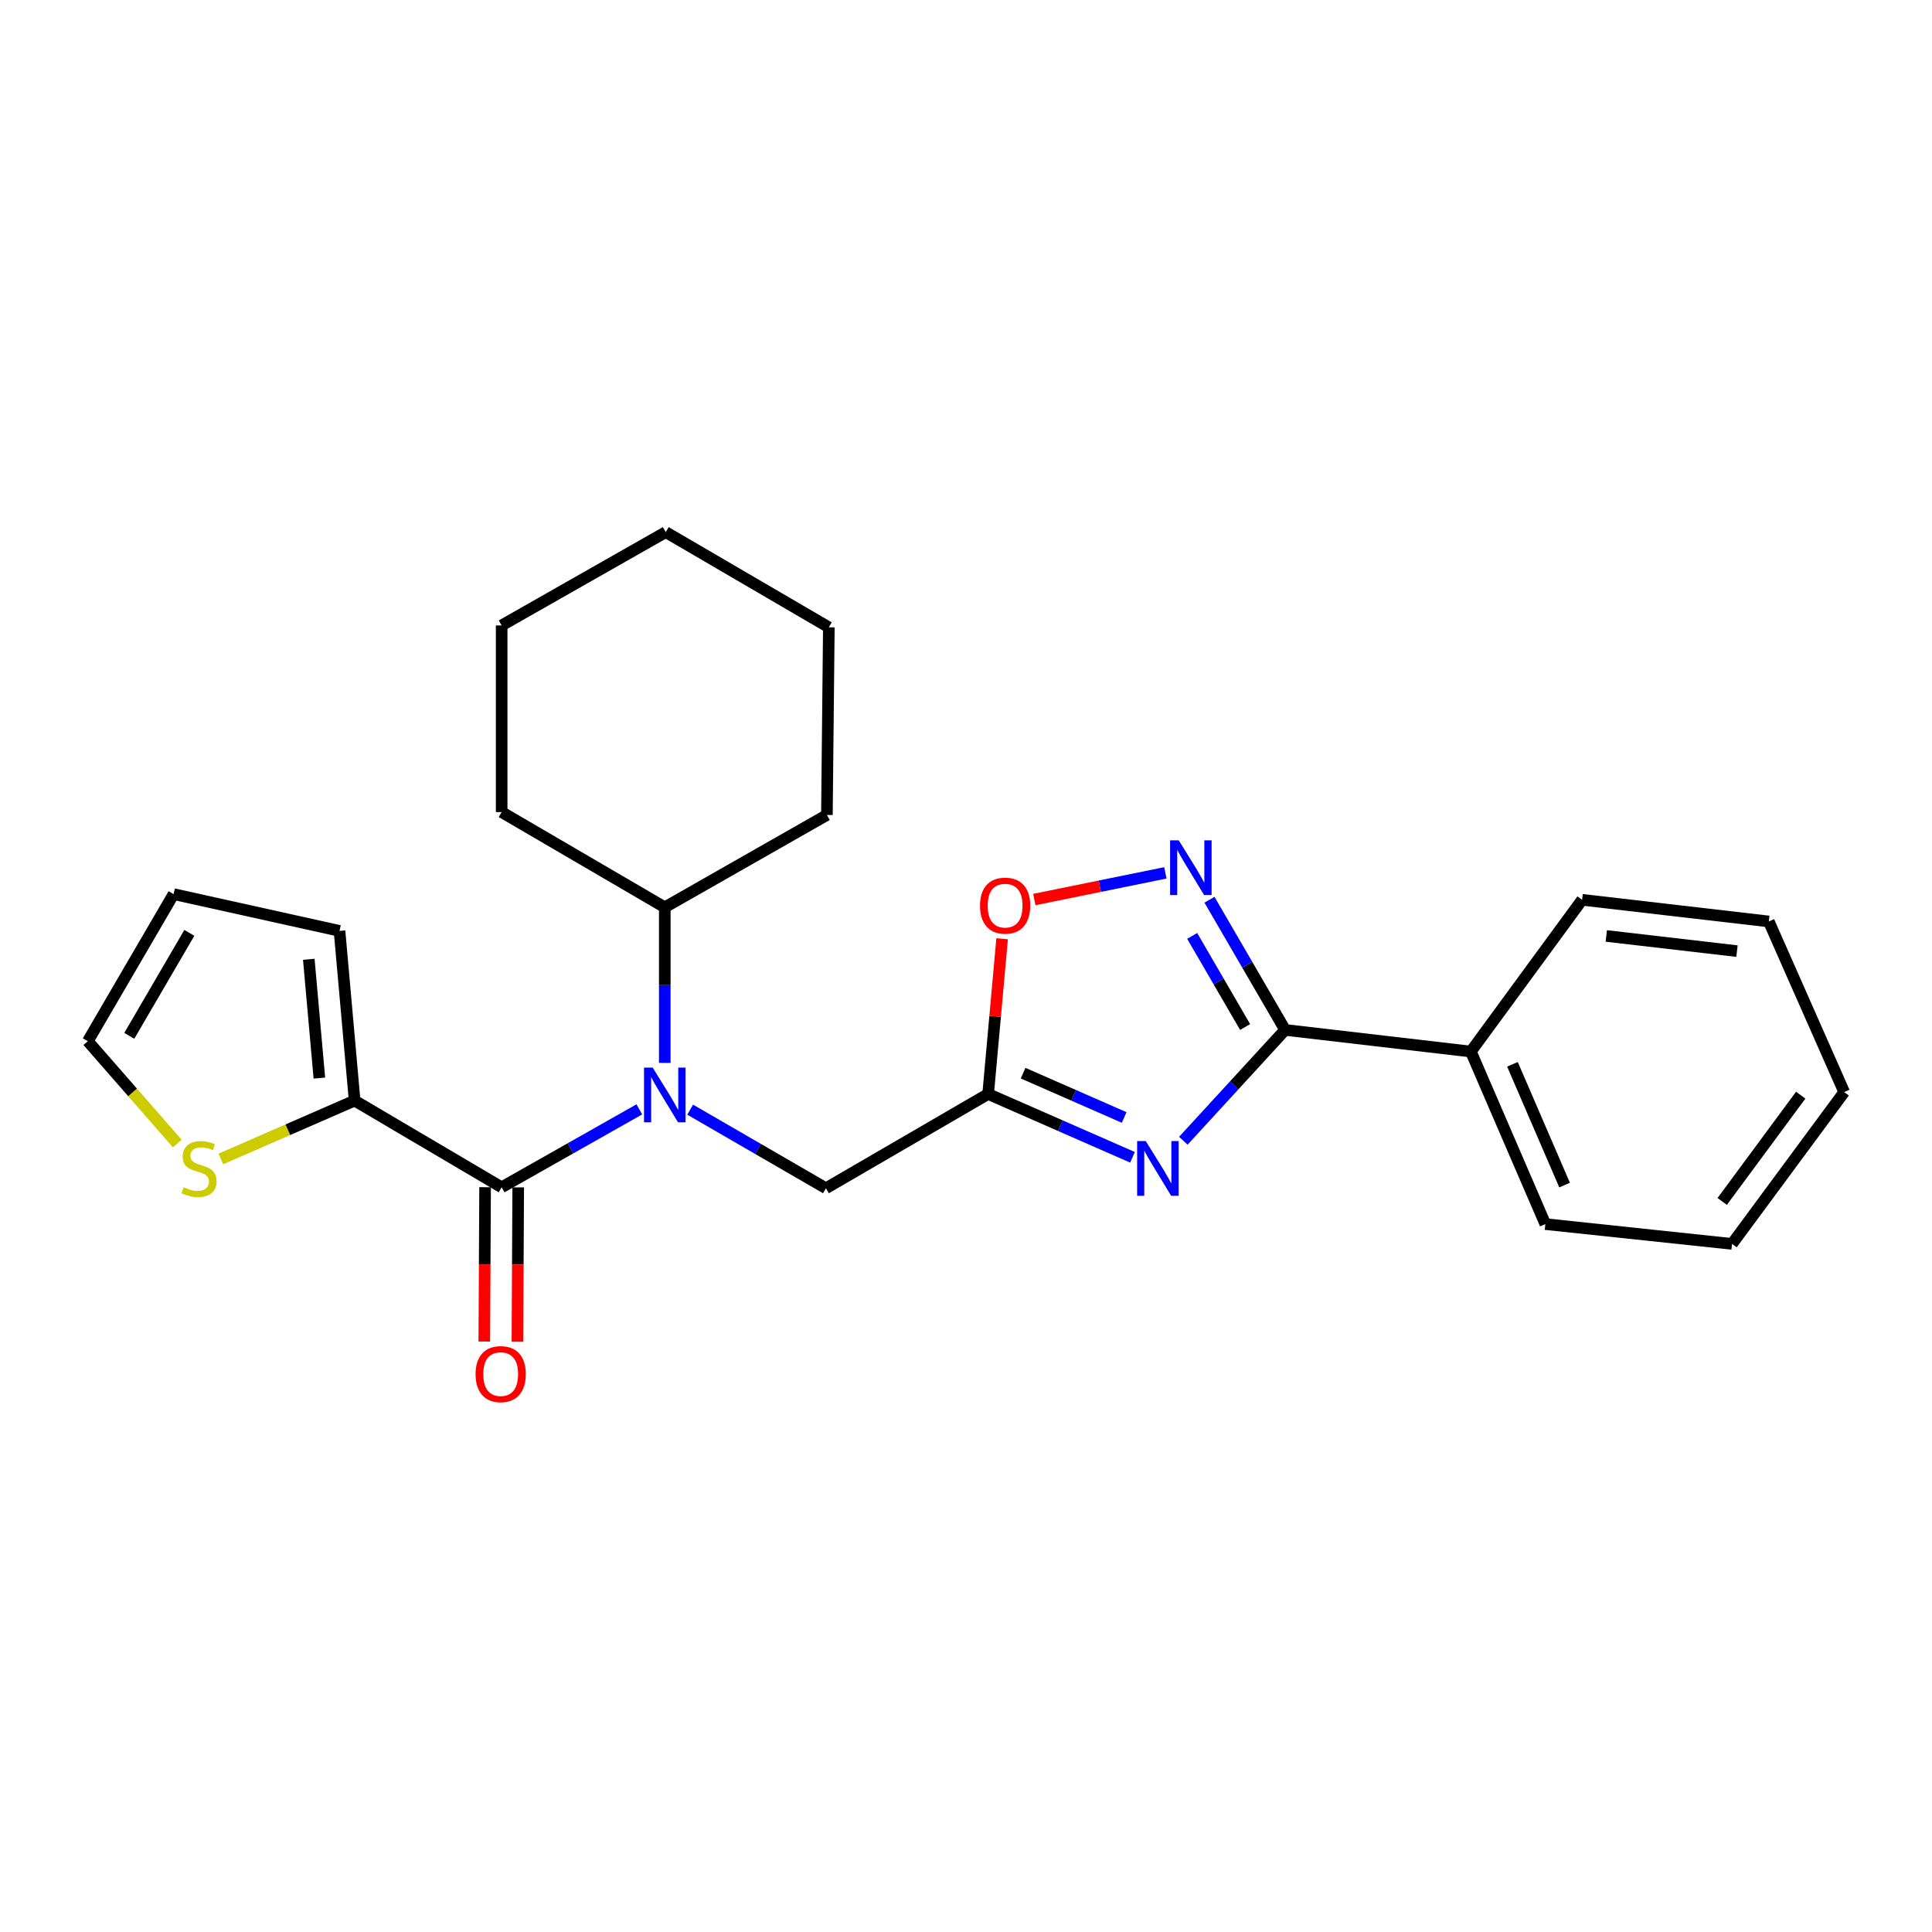 <?xml version='1.0' encoding='iso-8859-1'?>
<svg version='1.1' baseProfile='full'
              xmlns='http://www.w3.org/2000/svg'
                      xmlns:rdkit='http://www.rdkit.org/xml'
                      xmlns:xlink='http://www.w3.org/1999/xlink'
                  xml:space='preserve'
width='1000px' height='1000px' viewBox='0 0 1000 1000'>
<!-- END OF HEADER -->
<rect style='opacity:1.0;fill:#FFFFFF;stroke:none' width='1000' height='1000' x='0' y='0'> </rect>
<path class='bond-0' d='M 612.496,590.441 L 638.834,561.76' style='fill:none;fill-rule:evenodd;stroke:#0000FF;stroke-width:6px;stroke-linecap:butt;stroke-linejoin:miter;stroke-opacity:1' />
<path class='bond-0' d='M 638.834,561.76 L 665.171,533.079' style='fill:none;fill-rule:evenodd;stroke:#000000;stroke-width:6px;stroke-linecap:butt;stroke-linejoin:miter;stroke-opacity:1' />
<path class='bond-2' d='M 586.183,599.023 L 548.821,582.635' style='fill:none;fill-rule:evenodd;stroke:#0000FF;stroke-width:6px;stroke-linecap:butt;stroke-linejoin:miter;stroke-opacity:1' />
<path class='bond-2' d='M 548.821,582.635 L 511.459,566.246' style='fill:none;fill-rule:evenodd;stroke:#000000;stroke-width:6px;stroke-linecap:butt;stroke-linejoin:miter;stroke-opacity:1' />
<path class='bond-2' d='M 581.862,578.405 L 555.709,566.933' style='fill:none;fill-rule:evenodd;stroke:#0000FF;stroke-width:6px;stroke-linecap:butt;stroke-linejoin:miter;stroke-opacity:1' />
<path class='bond-2' d='M 555.709,566.933 L 529.555,555.461' style='fill:none;fill-rule:evenodd;stroke:#000000;stroke-width:6px;stroke-linecap:butt;stroke-linejoin:miter;stroke-opacity:1' />
<path class='bond-3' d='M 665.171,533.079 L 645.596,499.389' style='fill:none;fill-rule:evenodd;stroke:#000000;stroke-width:6px;stroke-linecap:butt;stroke-linejoin:miter;stroke-opacity:1' />
<path class='bond-3' d='M 645.596,499.389 L 626.021,465.7' style='fill:none;fill-rule:evenodd;stroke:#0000FF;stroke-width:6px;stroke-linecap:butt;stroke-linejoin:miter;stroke-opacity:1' />
<path class='bond-3' d='M 644.474,531.586 L 630.771,508.003' style='fill:none;fill-rule:evenodd;stroke:#000000;stroke-width:6px;stroke-linecap:butt;stroke-linejoin:miter;stroke-opacity:1' />
<path class='bond-3' d='M 630.771,508.003 L 617.068,484.421' style='fill:none;fill-rule:evenodd;stroke:#0000FF;stroke-width:6px;stroke-linecap:butt;stroke-linejoin:miter;stroke-opacity:1' />
<path class='bond-10' d='M 665.171,533.079 L 761.312,544.281' style='fill:none;fill-rule:evenodd;stroke:#000000;stroke-width:6px;stroke-linecap:butt;stroke-linejoin:miter;stroke-opacity:1' />
<path class='bond-1' d='M 259.654,614.54 L 295.288,594.368' style='fill:none;fill-rule:evenodd;stroke:#000000;stroke-width:6px;stroke-linecap:butt;stroke-linejoin:miter;stroke-opacity:1' />
<path class='bond-1' d='M 295.288,594.368 L 330.922,574.195' style='fill:none;fill-rule:evenodd;stroke:#0000FF;stroke-width:6px;stroke-linecap:butt;stroke-linejoin:miter;stroke-opacity:1' />
<path class='bond-5' d='M 259.654,614.54 L 183.555,569.666' style='fill:none;fill-rule:evenodd;stroke:#000000;stroke-width:6px;stroke-linecap:butt;stroke-linejoin:miter;stroke-opacity:1' />
<path class='bond-9' d='M 251.081,614.497 L 250.876,654.437' style='fill:none;fill-rule:evenodd;stroke:#000000;stroke-width:6px;stroke-linecap:butt;stroke-linejoin:miter;stroke-opacity:1' />
<path class='bond-9' d='M 250.876,654.437 L 250.671,694.378' style='fill:none;fill-rule:evenodd;stroke:#FF0000;stroke-width:6px;stroke-linecap:butt;stroke-linejoin:miter;stroke-opacity:1' />
<path class='bond-9' d='M 268.226,614.584 L 268.022,654.525' style='fill:none;fill-rule:evenodd;stroke:#000000;stroke-width:6px;stroke-linecap:butt;stroke-linejoin:miter;stroke-opacity:1' />
<path class='bond-9' d='M 268.022,654.525 L 267.817,694.466' style='fill:none;fill-rule:evenodd;stroke:#FF0000;stroke-width:6px;stroke-linecap:butt;stroke-linejoin:miter;stroke-opacity:1' />
<path class='bond-6' d='M 511.459,566.246 L 515.08,526.066' style='fill:none;fill-rule:evenodd;stroke:#000000;stroke-width:6px;stroke-linecap:butt;stroke-linejoin:miter;stroke-opacity:1' />
<path class='bond-6' d='M 515.08,526.066 L 518.7,485.886' style='fill:none;fill-rule:evenodd;stroke:#FF0000;stroke-width:6px;stroke-linecap:butt;stroke-linejoin:miter;stroke-opacity:1' />
<path class='bond-7' d='M 511.459,566.246 L 427.511,615.036' style='fill:none;fill-rule:evenodd;stroke:#000000;stroke-width:6px;stroke-linecap:butt;stroke-linejoin:miter;stroke-opacity:1' />
<path class='bond-25' d='M 603.19,451.797 L 569.278,458.699' style='fill:none;fill-rule:evenodd;stroke:#0000FF;stroke-width:6px;stroke-linecap:butt;stroke-linejoin:miter;stroke-opacity:1' />
<path class='bond-25' d='M 569.278,458.699 L 535.367,465.601' style='fill:none;fill-rule:evenodd;stroke:#FF0000;stroke-width:6px;stroke-linecap:butt;stroke-linejoin:miter;stroke-opacity:1' />
<path class='bond-4' d='M 357.237,574.354 L 392.374,594.695' style='fill:none;fill-rule:evenodd;stroke:#0000FF;stroke-width:6px;stroke-linecap:butt;stroke-linejoin:miter;stroke-opacity:1' />
<path class='bond-4' d='M 392.374,594.695 L 427.511,615.036' style='fill:none;fill-rule:evenodd;stroke:#000000;stroke-width:6px;stroke-linecap:butt;stroke-linejoin:miter;stroke-opacity:1' />
<path class='bond-13' d='M 344.087,550.154 L 344.087,509.892' style='fill:none;fill-rule:evenodd;stroke:#0000FF;stroke-width:6px;stroke-linecap:butt;stroke-linejoin:miter;stroke-opacity:1' />
<path class='bond-13' d='M 344.087,509.892 L 344.087,469.63' style='fill:none;fill-rule:evenodd;stroke:#000000;stroke-width:6px;stroke-linecap:butt;stroke-linejoin:miter;stroke-opacity:1' />
<path class='bond-8' d='M 183.555,569.666 L 148.933,584.767' style='fill:none;fill-rule:evenodd;stroke:#000000;stroke-width:6px;stroke-linecap:butt;stroke-linejoin:miter;stroke-opacity:1' />
<path class='bond-8' d='M 148.933,584.767 L 114.312,599.868' style='fill:none;fill-rule:evenodd;stroke:#CCCC00;stroke-width:6px;stroke-linecap:butt;stroke-linejoin:miter;stroke-opacity:1' />
<path class='bond-11' d='M 183.555,569.666 L 175.734,481.832' style='fill:none;fill-rule:evenodd;stroke:#000000;stroke-width:6px;stroke-linecap:butt;stroke-linejoin:miter;stroke-opacity:1' />
<path class='bond-11' d='M 165.303,558.011 L 159.829,496.527' style='fill:none;fill-rule:evenodd;stroke:#000000;stroke-width:6px;stroke-linecap:butt;stroke-linejoin:miter;stroke-opacity:1' />
<path class='bond-12' d='M 91.769,591.898 L 68.612,565.408' style='fill:none;fill-rule:evenodd;stroke:#CCCC00;stroke-width:6px;stroke-linecap:butt;stroke-linejoin:miter;stroke-opacity:1' />
<path class='bond-12' d='M 68.612,565.408 L 45.455,538.918' style='fill:none;fill-rule:evenodd;stroke:#000000;stroke-width:6px;stroke-linecap:butt;stroke-linejoin:miter;stroke-opacity:1' />
<path class='bond-15' d='M 761.312,544.281 L 799.871,633.591' style='fill:none;fill-rule:evenodd;stroke:#000000;stroke-width:6px;stroke-linecap:butt;stroke-linejoin:miter;stroke-opacity:1' />
<path class='bond-15' d='M 782.837,550.881 L 809.829,613.399' style='fill:none;fill-rule:evenodd;stroke:#000000;stroke-width:6px;stroke-linecap:butt;stroke-linejoin:miter;stroke-opacity:1' />
<path class='bond-16' d='M 761.312,544.281 L 818.893,465.734' style='fill:none;fill-rule:evenodd;stroke:#000000;stroke-width:6px;stroke-linecap:butt;stroke-linejoin:miter;stroke-opacity:1' />
<path class='bond-14' d='M 175.734,481.832 L 89.853,462.79' style='fill:none;fill-rule:evenodd;stroke:#000000;stroke-width:6px;stroke-linecap:butt;stroke-linejoin:miter;stroke-opacity:1' />
<path class='bond-28' d='M 45.455,538.918 L 89.853,462.79' style='fill:none;fill-rule:evenodd;stroke:#000000;stroke-width:6px;stroke-linecap:butt;stroke-linejoin:miter;stroke-opacity:1' />
<path class='bond-28' d='M 66.925,536.137 L 98.004,482.847' style='fill:none;fill-rule:evenodd;stroke:#000000;stroke-width:6px;stroke-linecap:butt;stroke-linejoin:miter;stroke-opacity:1' />
<path class='bond-17' d='M 344.087,469.63 L 428.007,421.831' style='fill:none;fill-rule:evenodd;stroke:#000000;stroke-width:6px;stroke-linecap:butt;stroke-linejoin:miter;stroke-opacity:1' />
<path class='bond-18' d='M 344.087,469.63 L 259.654,420.335' style='fill:none;fill-rule:evenodd;stroke:#000000;stroke-width:6px;stroke-linecap:butt;stroke-linejoin:miter;stroke-opacity:1' />
<path class='bond-20' d='M 799.871,633.591 L 896.497,643.841' style='fill:none;fill-rule:evenodd;stroke:#000000;stroke-width:6px;stroke-linecap:butt;stroke-linejoin:miter;stroke-opacity:1' />
<path class='bond-19' d='M 818.893,465.734 L 915.529,476.945' style='fill:none;fill-rule:evenodd;stroke:#000000;stroke-width:6px;stroke-linecap:butt;stroke-linejoin:miter;stroke-opacity:1' />
<path class='bond-19' d='M 831.413,484.447 L 899.058,492.295' style='fill:none;fill-rule:evenodd;stroke:#000000;stroke-width:6px;stroke-linecap:butt;stroke-linejoin:miter;stroke-opacity:1' />
<path class='bond-21' d='M 428.007,421.831 L 429.007,324.7' style='fill:none;fill-rule:evenodd;stroke:#000000;stroke-width:6px;stroke-linecap:butt;stroke-linejoin:miter;stroke-opacity:1' />
<path class='bond-22' d='M 259.654,420.335 L 259.654,323.719' style='fill:none;fill-rule:evenodd;stroke:#000000;stroke-width:6px;stroke-linecap:butt;stroke-linejoin:miter;stroke-opacity:1' />
<path class='bond-23' d='M 915.529,476.945 L 954.545,565.256' style='fill:none;fill-rule:evenodd;stroke:#000000;stroke-width:6px;stroke-linecap:butt;stroke-linejoin:miter;stroke-opacity:1' />
<path class='bond-26' d='M 896.497,643.841 L 954.545,565.256' style='fill:none;fill-rule:evenodd;stroke:#000000;stroke-width:6px;stroke-linecap:butt;stroke-linejoin:miter;stroke-opacity:1' />
<path class='bond-26' d='M 891.413,621.866 L 932.047,566.856' style='fill:none;fill-rule:evenodd;stroke:#000000;stroke-width:6px;stroke-linecap:butt;stroke-linejoin:miter;stroke-opacity:1' />
<path class='bond-27' d='M 429.007,324.7 L 344.592,275.425' style='fill:none;fill-rule:evenodd;stroke:#000000;stroke-width:6px;stroke-linecap:butt;stroke-linejoin:miter;stroke-opacity:1' />
<path class='bond-24' d='M 259.654,323.719 L 344.592,275.425' style='fill:none;fill-rule:evenodd;stroke:#000000;stroke-width:6px;stroke-linecap:butt;stroke-linejoin:miter;stroke-opacity:1' />
<path  class='atom-0' d='M 593.062 590.626
L 602.342 605.626
Q 603.262 607.106, 604.742 609.786
Q 606.222 612.466, 606.302 612.626
L 606.302 590.626
L 610.062 590.626
L 610.062 618.946
L 606.182 618.946
L 596.222 602.546
Q 595.062 600.626, 593.822 598.426
Q 592.622 596.226, 592.262 595.546
L 592.262 618.946
L 588.582 618.946
L 588.582 590.626
L 593.062 590.626
' fill='#0000FF'/>
<path  class='atom-4' d='M 610.122 434.952
L 619.402 449.952
Q 620.322 451.432, 621.802 454.112
Q 623.282 456.792, 623.362 456.952
L 623.362 434.952
L 627.122 434.952
L 627.122 463.272
L 623.242 463.272
L 613.282 446.872
Q 612.122 444.952, 610.882 442.752
Q 609.682 440.552, 609.322 439.872
L 609.322 463.272
L 605.642 463.272
L 605.642 434.952
L 610.122 434.952
' fill='#0000FF'/>
<path  class='atom-5' d='M 337.827 552.582
L 347.107 567.582
Q 348.027 569.062, 349.507 571.742
Q 350.987 574.422, 351.067 574.582
L 351.067 552.582
L 354.827 552.582
L 354.827 580.902
L 350.947 580.902
L 340.987 564.502
Q 339.827 562.582, 338.587 560.382
Q 337.387 558.182, 337.027 557.502
L 337.027 580.902
L 333.347 580.902
L 333.347 552.582
L 337.827 552.582
' fill='#0000FF'/>
<path  class='atom-7' d='M 507.251 468.757
Q 507.251 461.957, 510.611 458.157
Q 513.971 454.357, 520.251 454.357
Q 526.531 454.357, 529.891 458.157
Q 533.251 461.957, 533.251 468.757
Q 533.251 475.637, 529.851 479.557
Q 526.451 483.437, 520.251 483.437
Q 514.011 483.437, 510.611 479.557
Q 507.251 475.677, 507.251 468.757
M 520.251 480.237
Q 524.571 480.237, 526.891 477.357
Q 529.251 474.437, 529.251 468.757
Q 529.251 463.197, 526.891 460.397
Q 524.571 457.557, 520.251 457.557
Q 515.931 457.557, 513.571 460.357
Q 511.251 463.157, 511.251 468.757
Q 511.251 474.477, 513.571 477.357
Q 515.931 480.237, 520.251 480.237
' fill='#FF0000'/>
<path  class='atom-9' d='M 95.036 614.506
Q 95.356 614.626, 96.676 615.186
Q 97.996 615.746, 99.436 616.106
Q 100.916 616.426, 102.356 616.426
Q 105.036 616.426, 106.596 615.146
Q 108.156 613.826, 108.156 611.546
Q 108.156 609.986, 107.356 609.026
Q 106.596 608.066, 105.396 607.546
Q 104.196 607.026, 102.196 606.426
Q 99.676 605.666, 98.156 604.946
Q 96.676 604.226, 95.596 602.706
Q 94.556 601.186, 94.556 598.626
Q 94.556 595.066, 96.956 592.866
Q 99.396 590.666, 104.196 590.666
Q 107.476 590.666, 111.196 592.226
L 110.276 595.306
Q 106.876 593.906, 104.316 593.906
Q 101.556 593.906, 100.036 595.066
Q 98.516 596.186, 98.556 598.146
Q 98.556 599.666, 99.316 600.586
Q 100.116 601.506, 101.236 602.026
Q 102.396 602.546, 104.316 603.146
Q 106.876 603.946, 108.396 604.746
Q 109.916 605.546, 110.996 607.186
Q 112.116 608.786, 112.116 611.546
Q 112.116 615.466, 109.476 617.586
Q 106.876 619.666, 102.516 619.666
Q 99.996 619.666, 98.076 619.106
Q 96.196 618.586, 93.956 617.666
L 95.036 614.506
' fill='#CCCC00'/>
<path  class='atom-10' d='M 246.158 711.237
Q 246.158 704.437, 249.518 700.637
Q 252.878 696.837, 259.158 696.837
Q 265.438 696.837, 268.798 700.637
Q 272.158 704.437, 272.158 711.237
Q 272.158 718.117, 268.758 722.037
Q 265.358 725.917, 259.158 725.917
Q 252.918 725.917, 249.518 722.037
Q 246.158 718.157, 246.158 711.237
M 259.158 722.717
Q 263.478 722.717, 265.798 719.837
Q 268.158 716.917, 268.158 711.237
Q 268.158 705.677, 265.798 702.877
Q 263.478 700.037, 259.158 700.037
Q 254.838 700.037, 252.478 702.837
Q 250.158 705.637, 250.158 711.237
Q 250.158 716.957, 252.478 719.837
Q 254.838 722.717, 259.158 722.717
' fill='#FF0000'/>
</svg>
